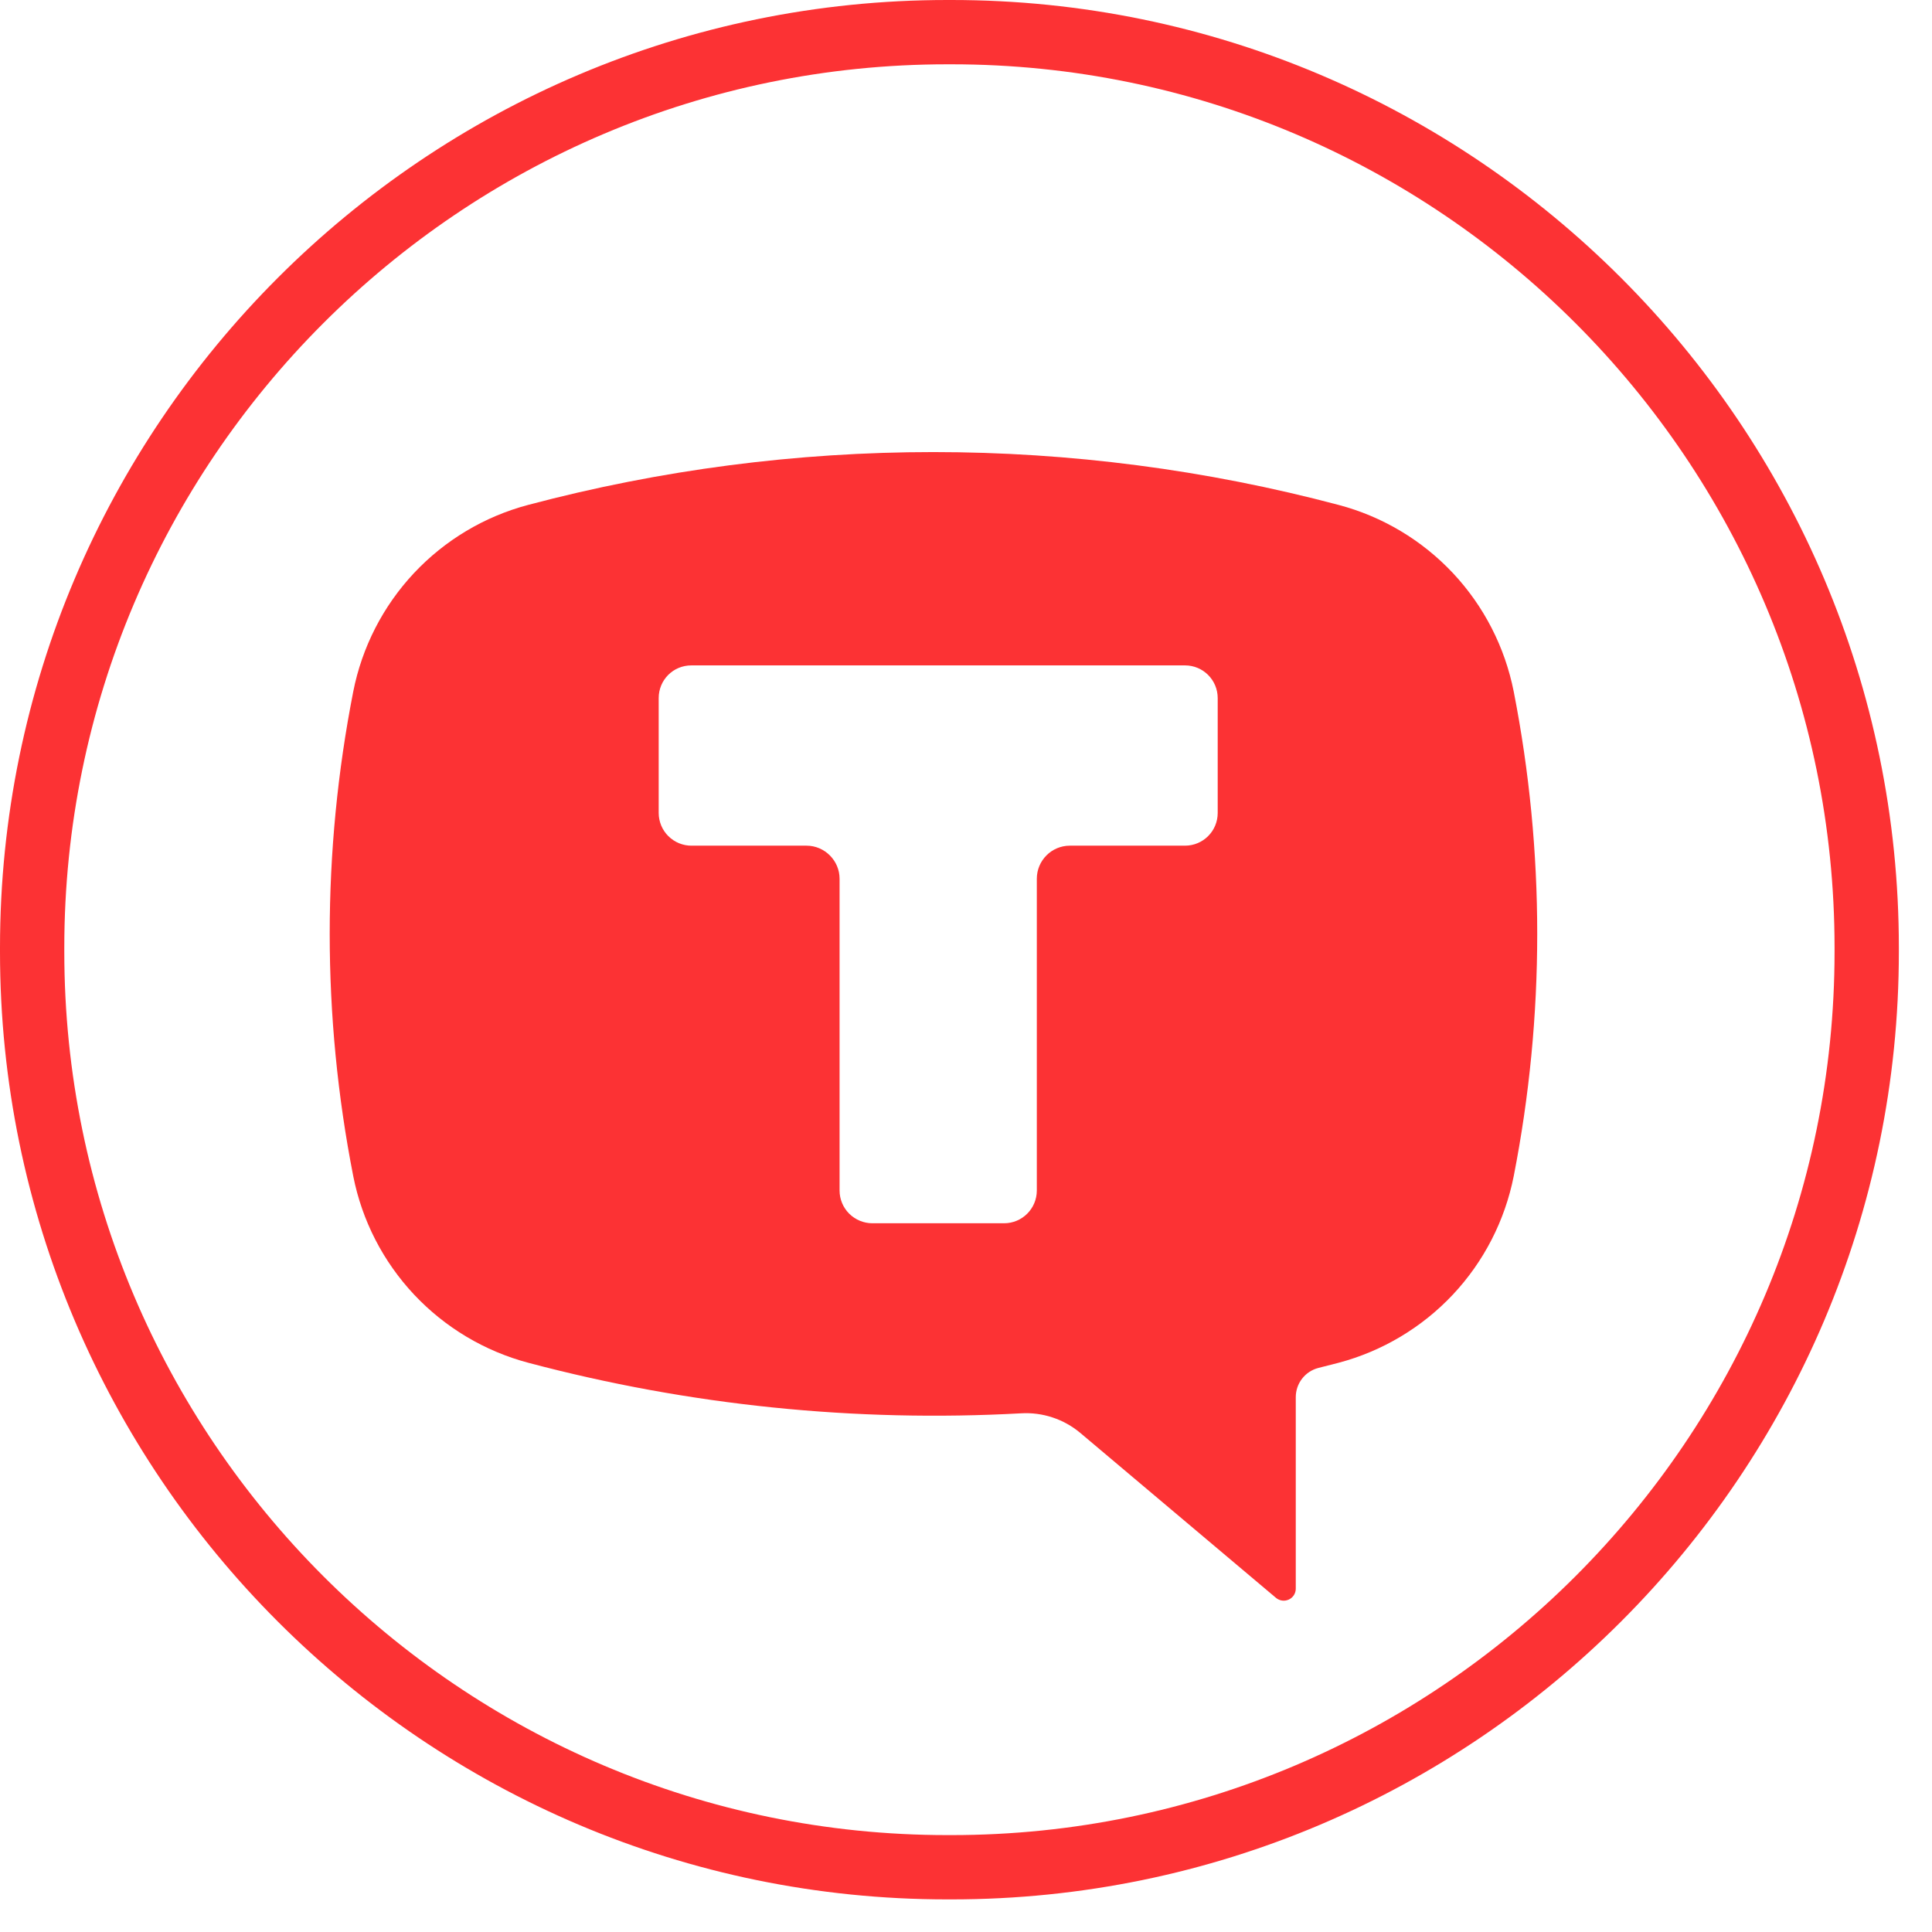 <?xml version="1.0" encoding="UTF-8"?> <svg xmlns="http://www.w3.org/2000/svg" width="32" height="32" viewBox="0 0 32 32" fill="none"><path d="M15.76 31.46H15.691C7.039 31.46 0 24.419 0 15.765V15.695C0 7.041 7.039 0 15.691 0H15.76C24.412 0 31.451 7.041 31.451 15.695V15.765C31.451 24.419 24.412 31.46 15.76 31.46ZM15.691 1.065C7.626 1.065 1.065 7.628 1.065 15.695V15.765C1.065 23.832 7.626 30.395 15.691 30.395H15.76C23.825 30.395 30.386 23.832 30.386 15.765V15.695C30.386 7.628 23.825 1.065 15.76 1.065H15.691Z" fill="#FC3234"></path><path fill-rule="evenodd" clip-rule="evenodd" d="M22.171 8.363C17.772 7.196 13.145 7.196 8.747 8.363C8.023 8.555 7.368 8.947 6.856 9.493C6.344 10.04 5.996 10.719 5.851 11.454C5.331 14.104 5.331 16.83 5.851 19.481C5.996 20.216 6.345 20.895 6.858 21.442C7.371 21.988 8.027 22.38 8.751 22.572C11.411 23.278 14.164 23.56 16.912 23.409C17.267 23.388 17.618 23.504 17.891 23.732L21.13 26.462C21.159 26.487 21.194 26.504 21.233 26.51C21.271 26.516 21.31 26.51 21.346 26.494C21.381 26.478 21.411 26.452 21.432 26.419C21.452 26.386 21.463 26.348 21.462 26.309V23.142C21.462 22.914 21.615 22.714 21.838 22.657L22.171 22.572C22.895 22.38 23.552 21.988 24.065 21.442C24.578 20.895 24.926 20.216 25.072 19.481C25.591 16.83 25.591 14.104 25.072 11.454C24.926 10.718 24.578 10.039 24.065 9.492C23.552 8.946 22.895 8.554 22.171 8.363ZM19.627 11.021C19.927 11.021 20.169 11.263 20.169 11.563V13.465C20.169 13.765 19.927 14.007 19.627 14.007H17.72C17.416 14.007 17.173 14.255 17.173 14.554V19.718C17.173 20.018 16.931 20.261 16.631 20.261H14.448C14.305 20.261 14.167 20.203 14.065 20.102C13.963 20 13.906 19.862 13.906 19.718V14.554C13.906 14.255 13.659 14.007 13.359 14.007H11.457C11.386 14.008 11.315 13.994 11.248 13.967C11.182 13.94 11.122 13.9 11.071 13.85C11.02 13.8 10.98 13.74 10.952 13.674C10.925 13.608 10.91 13.537 10.91 13.465V11.563C10.91 11.263 11.148 11.021 11.452 11.021H19.632H19.627Z" fill="#FC3234"></path></svg> 